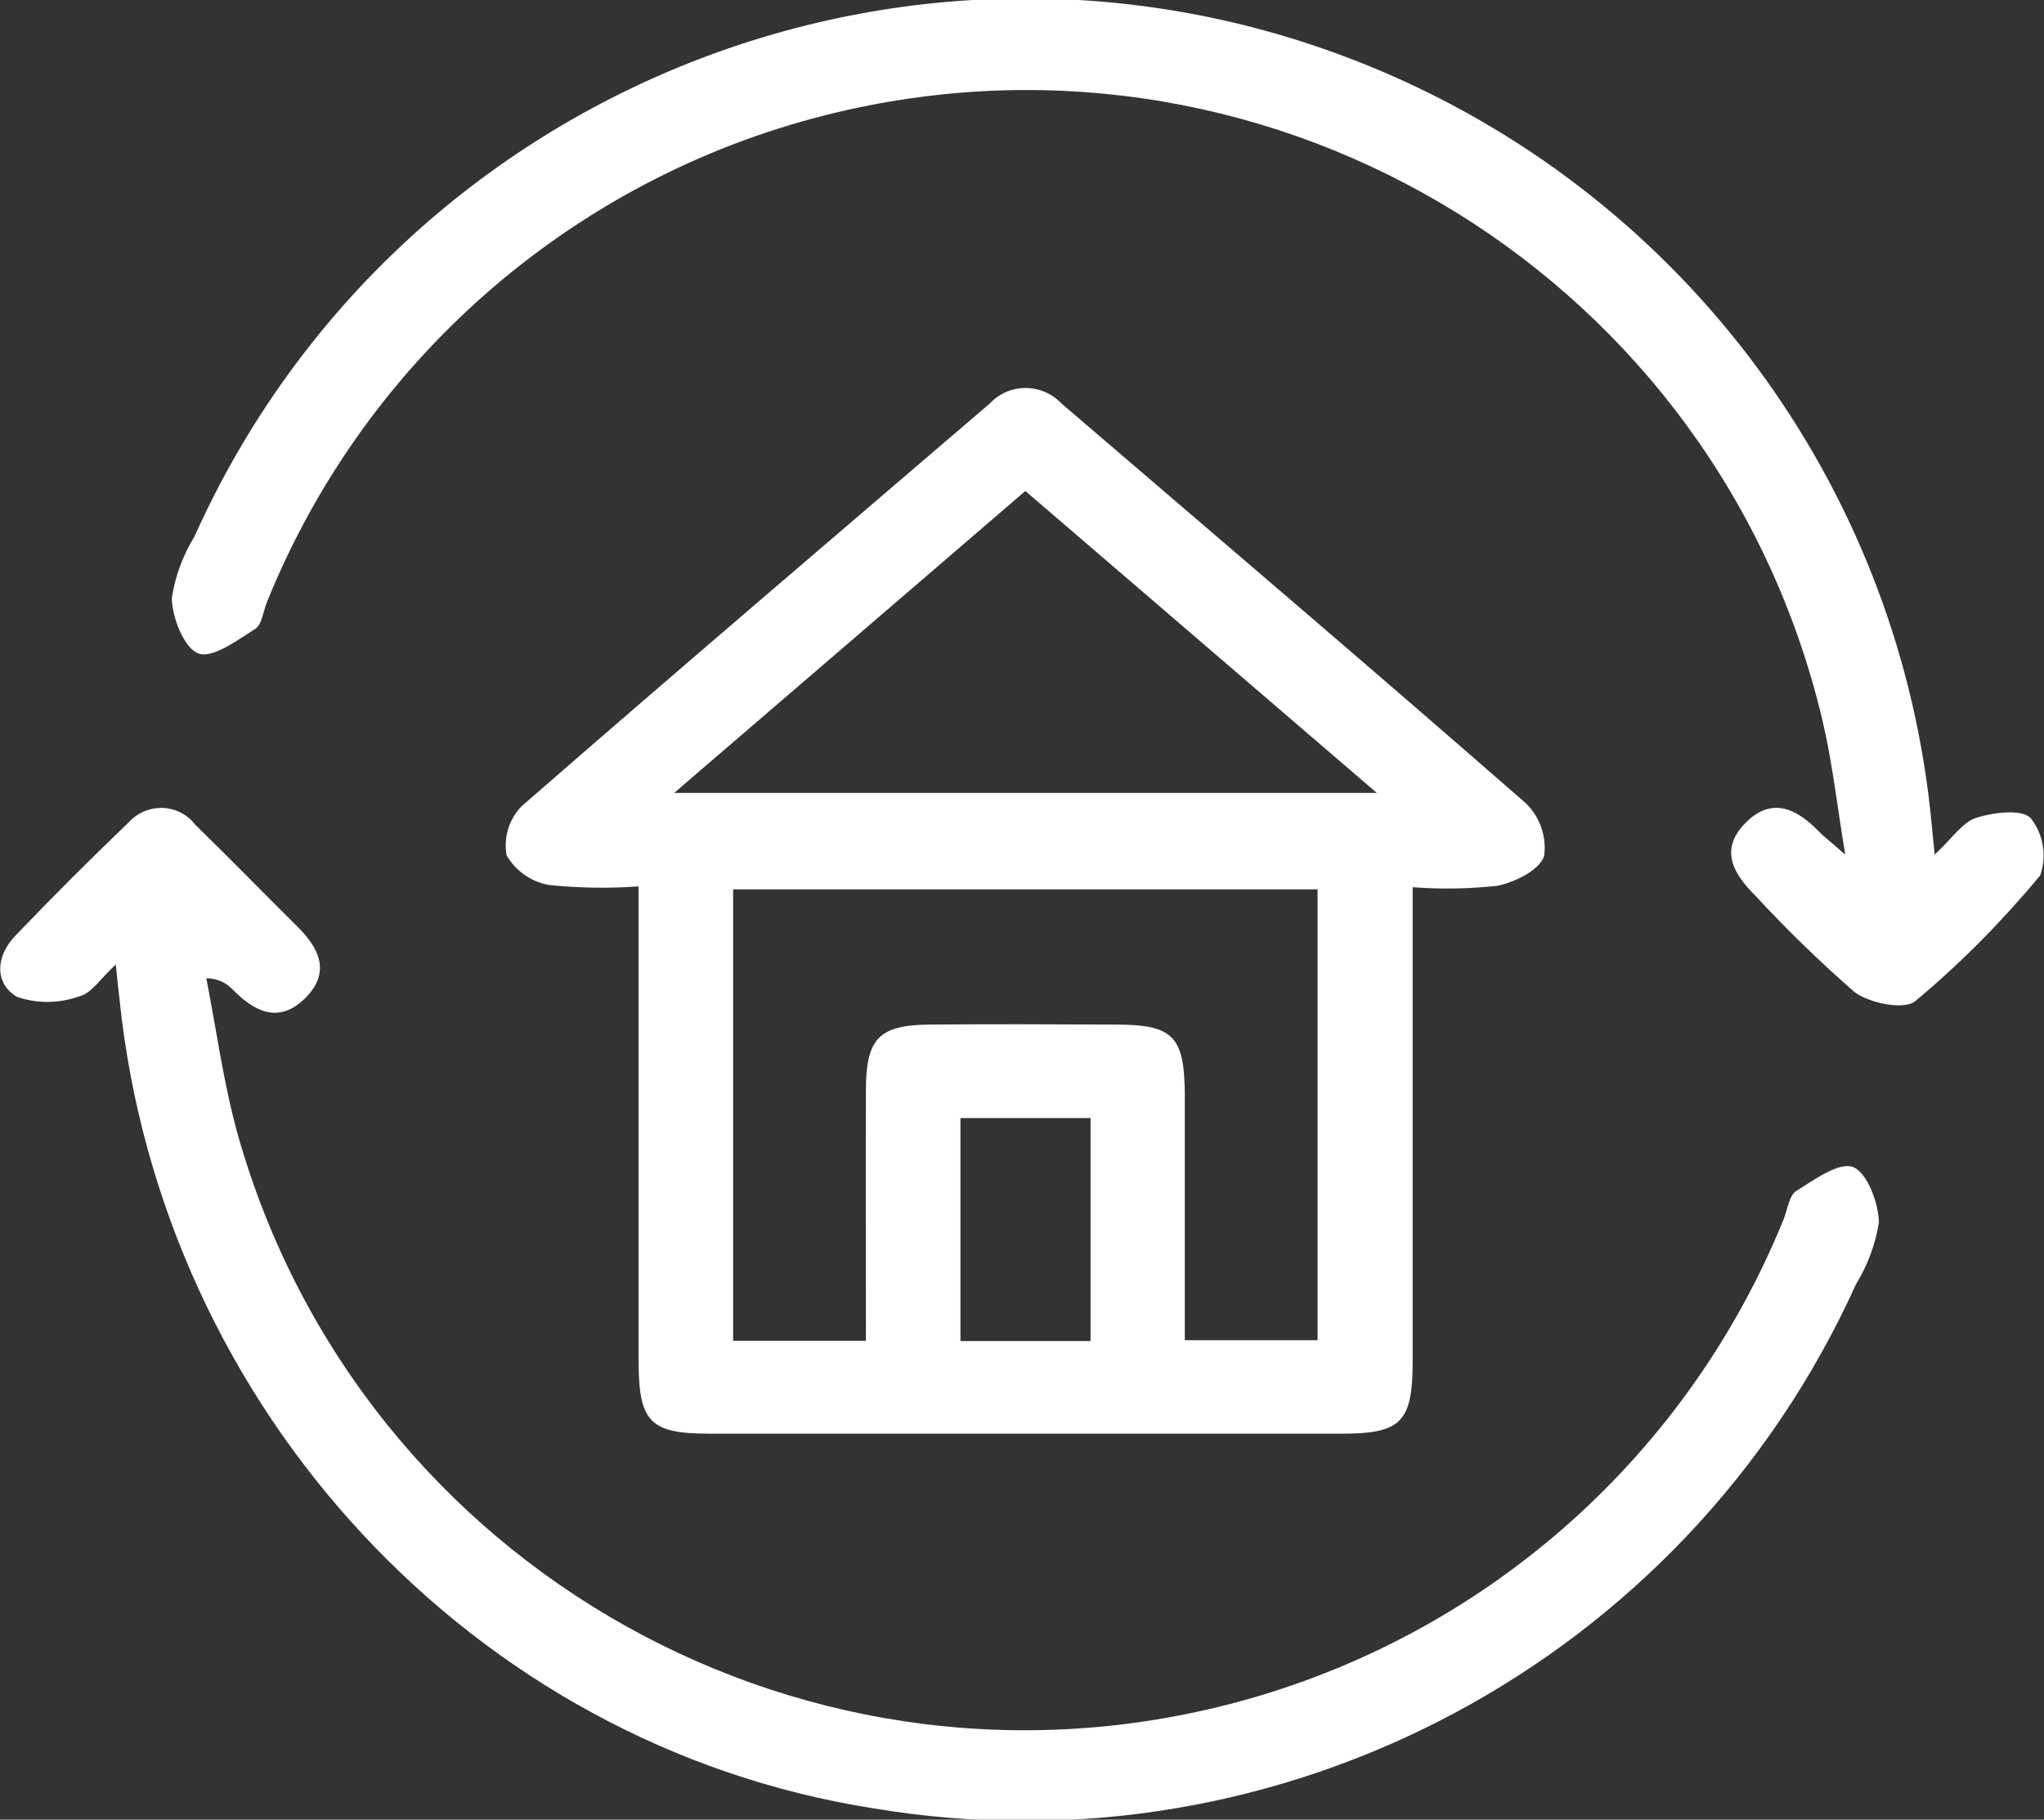 <?xml version="1.0" encoding="UTF-8"?>
<svg id="Laag_2" data-name="Laag 2" xmlns="http://www.w3.org/2000/svg" xmlns:xlink="http://www.w3.org/1999/xlink" viewBox="0 0 75.89 67.56">
  <rect x="0" y="0" width="75.89" height="67.56" fill="#333333" stroke="none"/>
  <defs>
    <style>
      .cls-1 {
        fill: none;
      }

      .cls-2 {
        fill: #fff;
      }

      .cls-3 {
        clip-path: url(#clippath);
      }
    </style>
    <clipPath id="clippath">
      <rect class="cls-1" width="75.89" height="67.56"/>
    </clipPath>
  </defs>
  <g id="Laag_1-2" data-name="Laag 1">
    <g class="cls-3">
      <g id="Group_20" data-name="Group 20">
        <path id="Path_44" data-name="Path 44" class="cls-2" d="M52.45,32.92v1.91c0,5.22,0,10.45,0,15.67,0,2.31-.41,2.73-2.67,2.73-7.81,0-15.62,0-23.42,0-2.24,0-2.65-.43-2.65-2.74,0-5.22,0-10.45,0-15.67v-1.91c-1.1.08-2.21.06-3.31-.05-.67-.11-1.25-.52-1.59-1.1-.12-.67.09-1.35.56-1.83,5.76-5.02,11.58-9.98,17.38-14.95.69-.74,1.85-.77,2.59-.07.03.02.05.05.07.07,5.76,4.94,11.54,9.86,17.25,14.85.52.51.77,1.24.67,1.96-.18.52-1.09.97-1.75,1.1-1.04.11-2.09.13-3.13.05M32.15,49.79c0-3.22-.01-6.3,0-9.37.01-1.86.5-2.36,2.33-2.38,2.31-.02,4.62-.01,6.93,0,2.16,0,2.57.43,2.58,2.63,0,3.01,0,6.02,0,9.09h4.93v-16.74h-21.7v16.76h4.93ZM25.03,29.44h26.09l-13.05-11.21-13.04,11.21M40.49,41.51h-4.83v8.28h4.83v-8.28Z"/>
        <path id="Path_45" data-name="Path 45" class="cls-2" d="M71.83,31.73c.66-.61,1.04-1.21,1.55-1.37.64-.2,1.7-.33,2.02.02.47.6.6,1.4.35,2.12-1.4,1.69-2.95,3.26-4.64,4.67-.4.34-1.72.08-2.27-.35-1.28-1.12-2.51-2.31-3.66-3.56-.83-.82-1.35-1.71-.38-2.7.96-.98,1.88-.56,2.71.29.18.19.4.35,1,.88-.32-1.95-.49-3.48-.84-4.96C63.82,10.43,47.45.31,31.12,4.16c-9.59,2.26-17.5,9.04-21.2,18.17-.15.36-.19.87-.46,1.03-.66.42-1.58,1.1-2.1.9s-.97-1.32-.98-2.05c.12-.81.41-1.59.84-2.29C14.86,2.89,34.86-4.73,51.9,2.91c11.12,4.99,18.69,15.57,19.82,27.7.03.27.05.54.11,1.12"/>
        <path id="Path_46" data-name="Path 46" class="cls-2" d="M4.3,35.81c-.56.51-.9,1.07-1.35,1.18-.75.27-1.57.28-2.32.02-.87-.52-.77-1.54-.05-2.28,1.37-1.43,2.77-2.83,4.2-4.2.6-.66,1.62-.72,2.28-.12.07.07.14.14.2.22,1.26,1.23,2.49,2.49,3.74,3.73.84.82,1.31,1.73.33,2.7s-1.89.5-2.71-.34c-.25-.26-.6-.4-.96-.4.38,1.94.64,3.91,1.17,5.81,4.57,16.15,21.37,25.53,37.52,20.95,9.03-2.56,16.36-9.14,19.88-17.83.14-.36.2-.87.46-1.03.67-.42,1.59-1.09,2.11-.89s.95,1.33.96,2.06c-.13.81-.42,1.59-.85,2.29-6.35,14.03-21.36,22.02-36.54,19.45-14.77-2.34-26.34-14.77-27.93-30-.04-.36-.08-.72-.14-1.31"/>
      </g>
    </g>
  </g>
</svg>